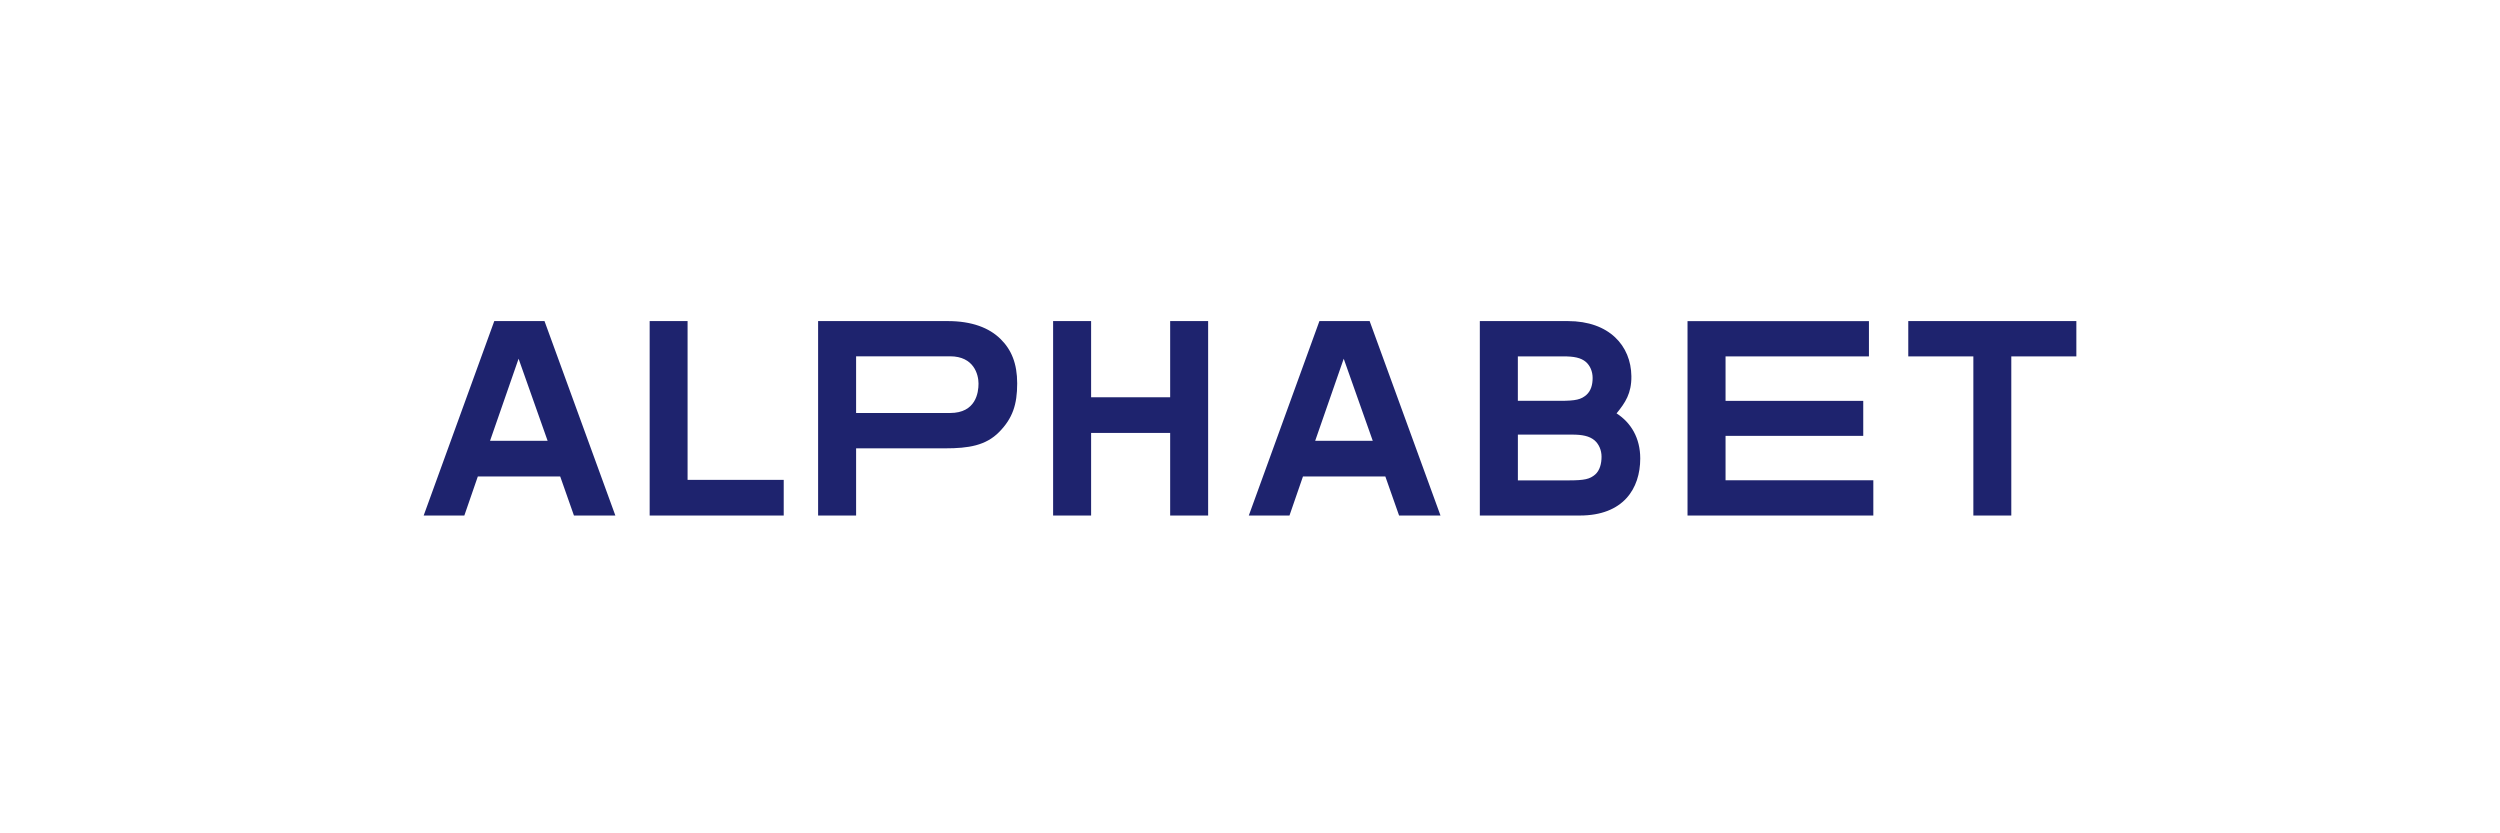 <svg xmlns="http://www.w3.org/2000/svg" id="uuid-b7879e01-dfd7-428c-afd7-3d8a87f132b4" data-name="Layer 2" width="900" height="300" viewBox="0 0 900 300"><g id="uuid-c6c421e7-424c-447f-a693-2704277916e3" data-name="Layer 1"><path d="m197.14,158.68h-20.72l10.27-29.54,10.45,29.54Zm9.47,26.91h14.92l-25.51-70h-18.08l-25.42,70h14.64l4.86-14.07h29.65l4.95,14.07Zm27.27,0h48.26v-12.84h-34.61v-57.16h-13.65v70Zm187.38,0h13.67v-70h-13.67v27.42h-28.46v-27.42h-13.68v70h13.68v-29.74h28.46v29.74Zm72.93-26.91h-20.72l10.27-29.54,10.45,29.54Zm9.47,26.91h14.92l-25.51-70h-18.08l-25.42,70h14.64l4.86-14.07h29.65l4.95,14.07Zm103.85,0h66.89v-12.69h-53.2s0-15.99,0-15.99h49.57v-12.6h-49.57v-16h51.62v-12.71s-65.31,0-65.31,0v70Zm139.98-57.29v-12.71h-60.51v12.71h23.43v57.29h13.66v-57.29h23.43Zm-387.32-6.29c-4.06-3.97-10.22-6.42-18.99-6.42h-46.66s0,70,0,70h13.68v-24.19s32.16,0,32.16,0c8.24,0,14.52-.97,19.35-5.89s6.48-9.86,6.48-17.5c0-7.12-2.08-12.15-6.02-16Zm-18.14,26.67h-33.83v-20.41s31.33,0,33.83,0c8.57,0,10.24,6.56,10.24,9.83s-.96,10.58-10.24,10.58Zm239.94.13c3.12-3.81,5.41-7.21,5.33-13.38-.12-10.92-7.94-19.84-22.88-19.84h-31.68v70h35.99c15.66,0,21.76-9.67,21.76-20.54,0-7.37-3.32-12.88-8.53-16.24Zm-35.53-20.51h16.47c3.62,0,6.19.43,8.05,2.03,1.47,1.31,2.39,3.36,2.39,5.75s-.59,4.61-2.24,6.08c-1.93,1.66-3.75,2.14-9.54,2.14h-15.14v-16Zm27.85,42.51c-1.95,1.67-3.79,2.13-9.65,2.13h-18.2v-16.48h19.5c3.66,0,6.26.49,8.15,2.11,1.49,1.33,2.47,3.43,2.47,5.85s-.6,4.9-2.27,6.39Z" style="fill: #1e236e;"></path><rect width="900" height="300" style="fill: none;"></rect></g></svg>